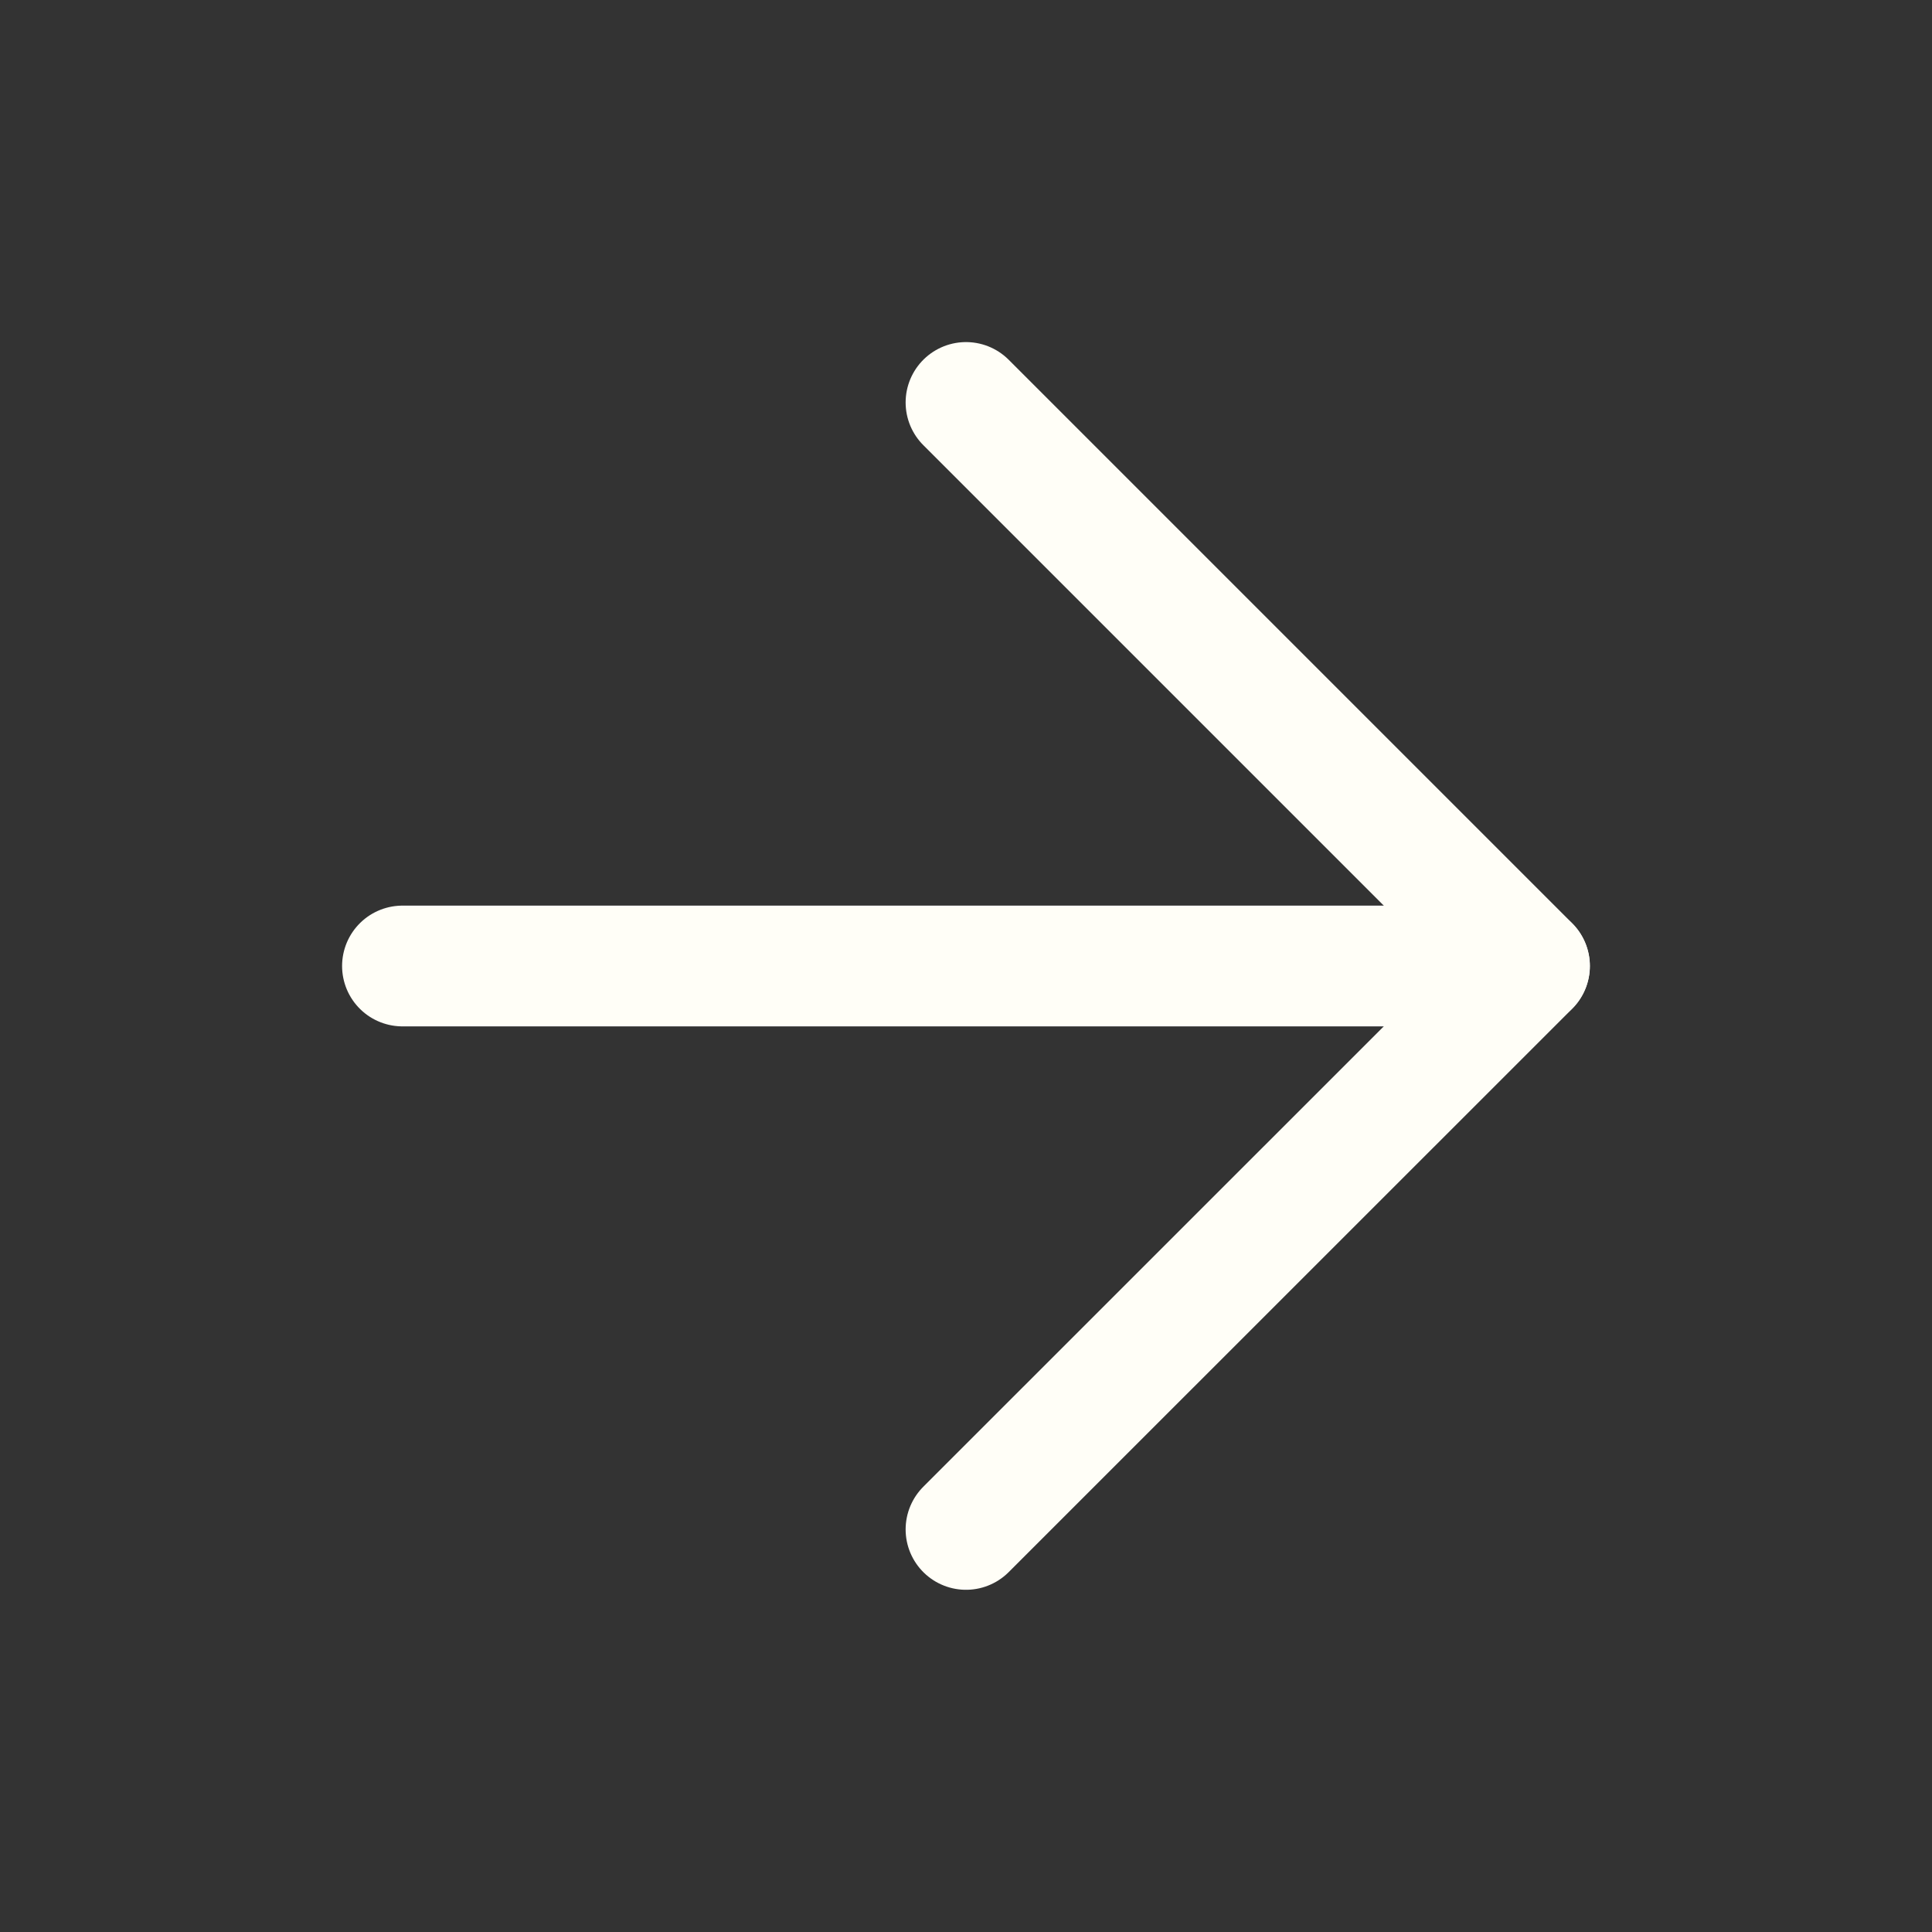 <svg width="16" height="16" viewBox="0 0 16 16" fill="none" xmlns="http://www.w3.org/2000/svg">
<rect x="0" y="0" width="16" height="16" fill="#333333" stroke="none"/>
<path d="M3.333 8H12.666" stroke="#FFFEF7" stroke-linecap="round" stroke-linejoin="round"/>
<path d="M8 3.333L12.667 8L8 12.666" stroke="#FFFEF7" stroke-linecap="round" stroke-linejoin="round"/>
</svg>
